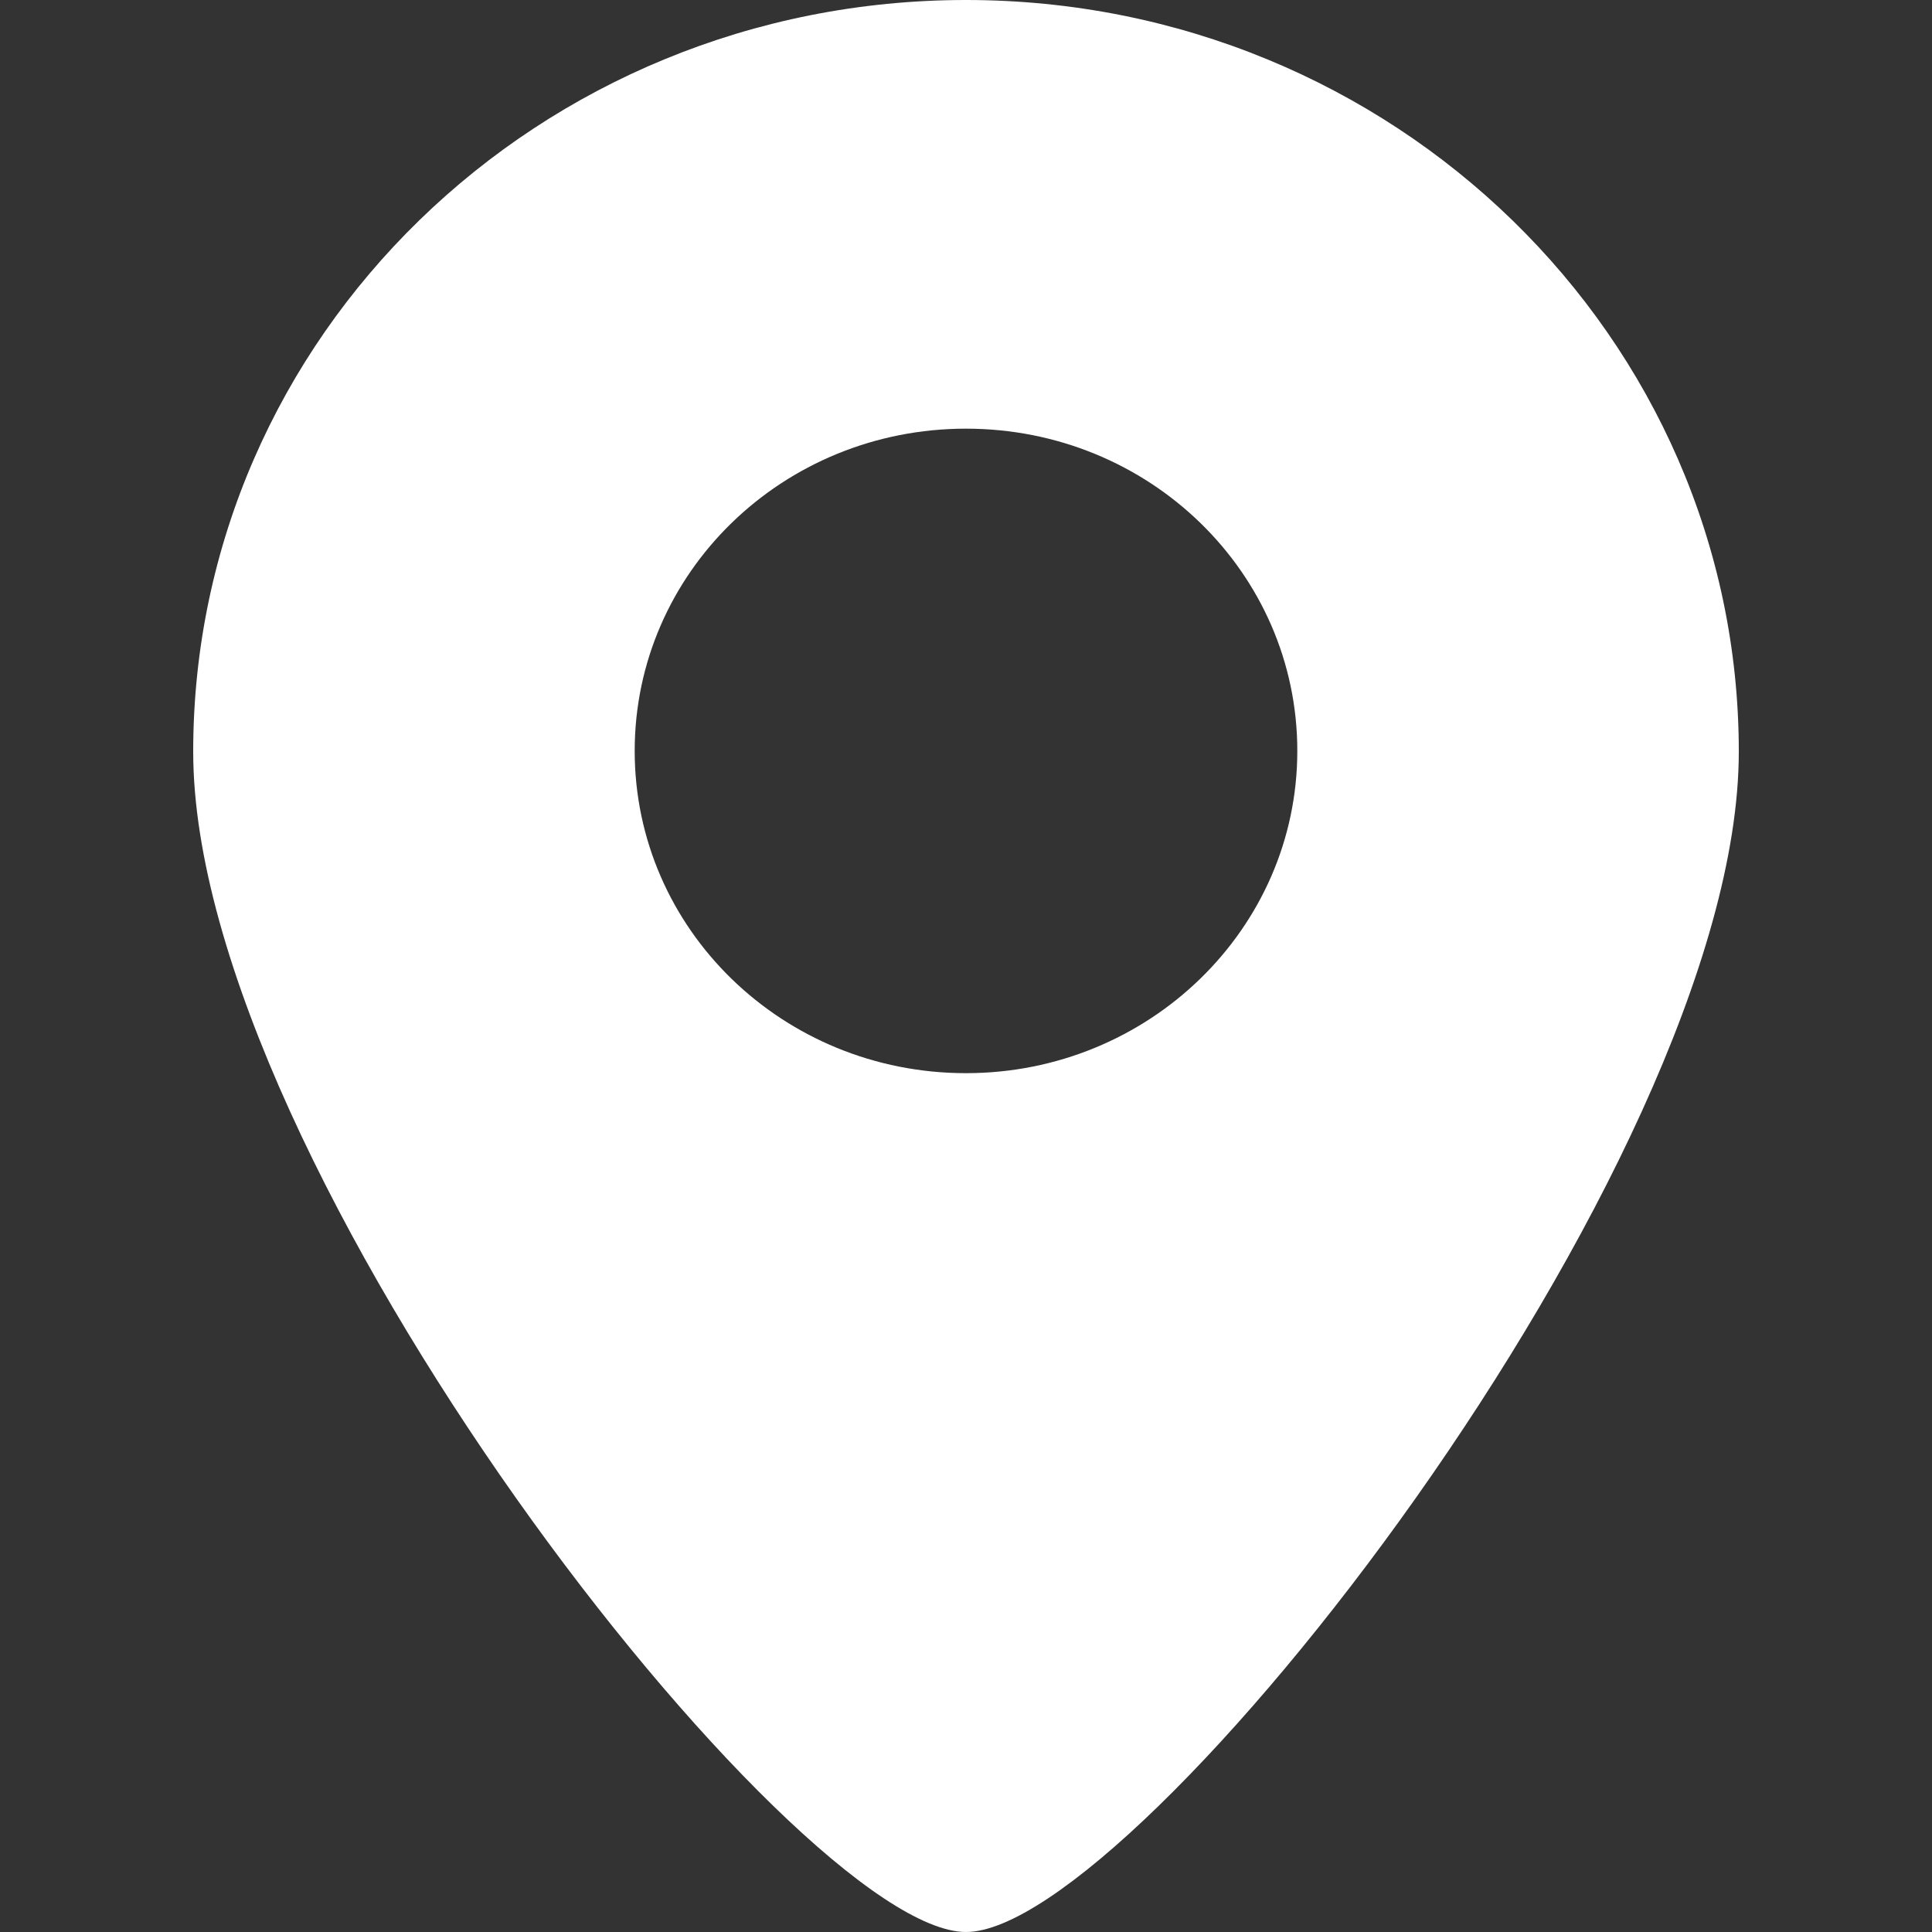 <?xml version="1.0" encoding="UTF-8"?>
<svg xmlns="http://www.w3.org/2000/svg" version="1.1" viewBox="0 0 256 256">
  <rect x="0" y="0" width="256" height="256" fill="#333333" stroke="none"/>
  <defs>
    <style>
      .cls-1 {
        fill: #fff;
        fill-rule: evenodd;
      }
    </style>
  </defs>
  <!-- Generator: Adobe Illustrator 28.7.1, SVG Export Plug-In . SVG Version: 1.2.0 Build 142)  -->
  <g>
    <g id="Layer_1">
      <path class="cls-1" d="M128,256c22.6,0,102.4-101.5,102.4-156.4S184.6,0,128,0,25.6,44.6,25.6,99.6s79.8,156.4,102.4,156.4ZM128,142.2c24.2,0,43.9-19.1,43.9-42.7s-19.6-42.7-43.9-42.7-43.9,19.1-43.9,42.7,19.6,42.7,43.9,42.7Z"/>
    </g>
  </g>
</svg>